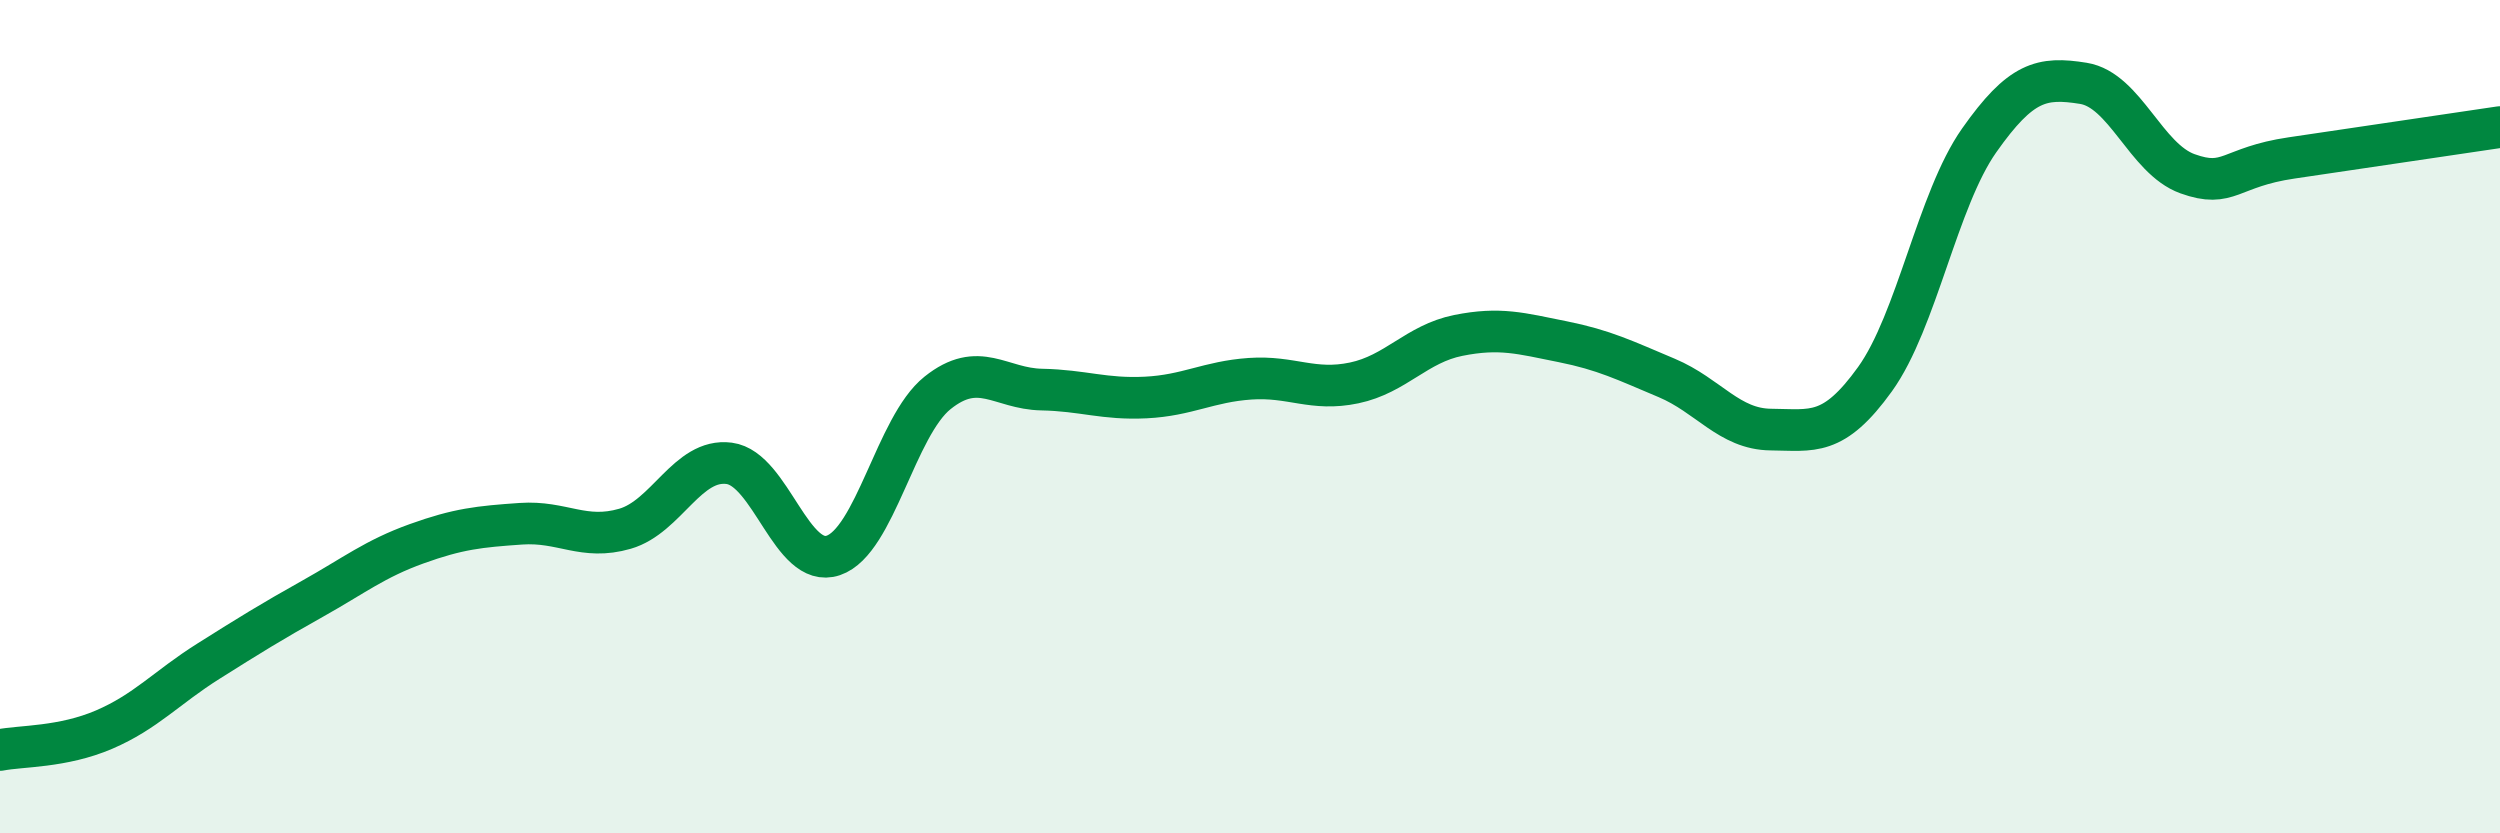 
    <svg width="60" height="20" viewBox="0 0 60 20" xmlns="http://www.w3.org/2000/svg">
      <path
        d="M 0,18 C 0.5,17.9 1.5,17.94 2.5,17.51 C 3.5,17.08 4,16.5 5,15.87 C 6,15.24 6.5,14.93 7.5,14.37 C 8.5,13.81 9,13.41 10,13.05 C 11,12.69 11.5,12.64 12.5,12.57 C 13.5,12.5 14,12.98 15,12.69 C 16,12.4 16.5,10.99 17.5,11.12 C 18.5,11.25 19,13.67 20,13.33 C 21,12.99 21.5,10.23 22.5,9.43 C 23.5,8.63 24,9.33 25,9.35 C 26,9.37 26.5,9.59 27.5,9.54 C 28.5,9.49 29,9.16 30,9.09 C 31,9.02 31.5,9.4 32.5,9.19 C 33.5,8.98 34,8.25 35,8.05 C 36,7.85 36.5,8 37.5,8.2 C 38.5,8.4 39,8.65 40,9.07 C 41,9.49 41.5,10.3 42.5,10.31 C 43.5,10.32 44,10.49 45,9.1 C 46,7.71 46.5,4.79 47.5,3.37 C 48.5,1.95 49,1.84 50,2 C 51,2.16 51.5,3.81 52.5,4.17 C 53.5,4.53 53.5,4.01 55,3.79 C 56.5,3.57 59,3.2 60,3.05L60 20L0 20Z"
        fill="#008740"
        opacity="0.1"
        stroke-linecap="round"
        stroke-linejoin="round"
      />
      <path
        d="M 0,18 C 0.5,17.9 1.5,17.94 2.5,17.51 C 3.5,17.08 4,16.5 5,15.87 C 6,15.24 6.5,14.93 7.5,14.37 C 8.5,13.81 9,13.41 10,13.05 C 11,12.69 11.5,12.64 12.5,12.57 C 13.5,12.5 14,12.98 15,12.69 C 16,12.4 16.5,10.99 17.5,11.12 C 18.5,11.25 19,13.67 20,13.33 C 21,12.99 21.5,10.23 22.5,9.43 C 23.5,8.63 24,9.33 25,9.35 C 26,9.37 26.5,9.59 27.5,9.54 C 28.5,9.49 29,9.16 30,9.09 C 31,9.02 31.5,9.4 32.5,9.19 C 33.5,8.98 34,8.25 35,8.05 C 36,7.85 36.5,8 37.5,8.2 C 38.5,8.4 39,8.65 40,9.07 C 41,9.49 41.5,10.3 42.5,10.31 C 43.5,10.32 44,10.49 45,9.1 C 46,7.71 46.5,4.79 47.5,3.37 C 48.5,1.95 49,1.84 50,2 C 51,2.16 51.5,3.81 52.5,4.17 C 53.5,4.53 53.5,4.01 55,3.79 C 56.5,3.57 59,3.2 60,3.05"
        stroke="#008740"
        stroke-width="1"
        fill="none"
        stroke-linecap="round"
        stroke-linejoin="round"
      />
    </svg>
  